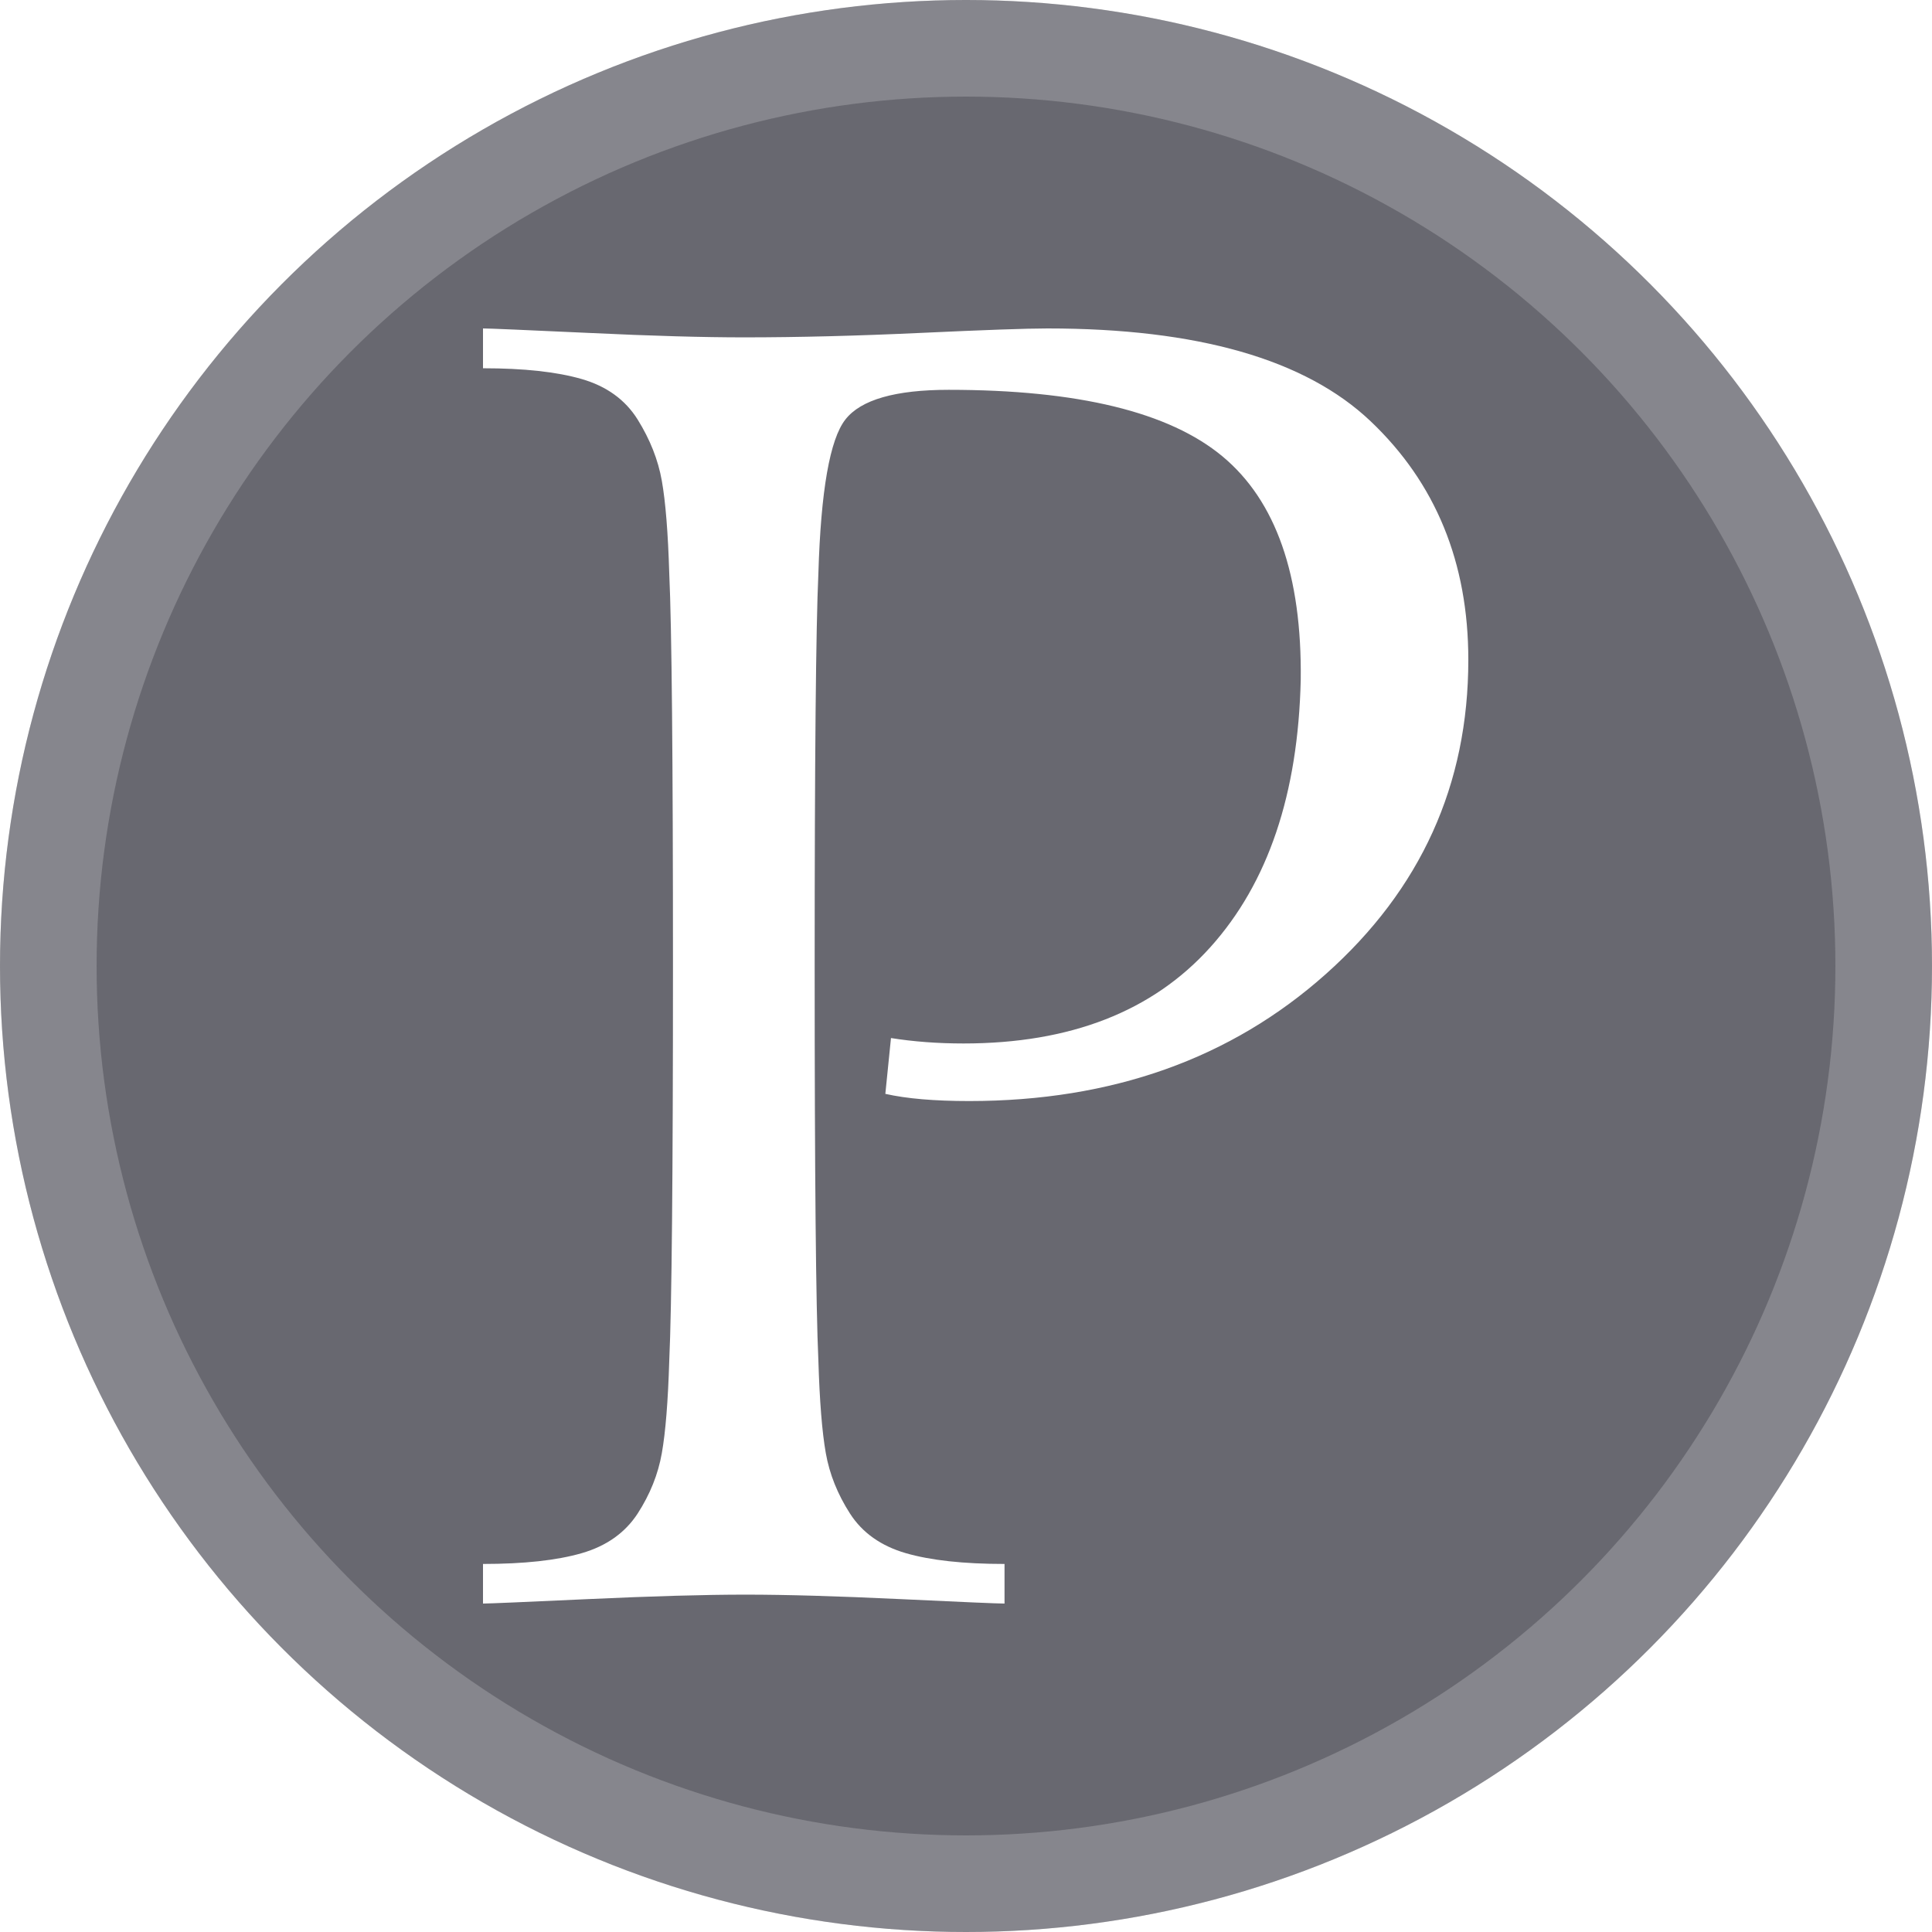 <?xml version="1.0" encoding="UTF-8"?> <svg xmlns="http://www.w3.org/2000/svg" width="100" height="100" viewBox="0 0 100 100" fill="none"> <g filter="url(#filter0_b_117_16)"> <circle cx="50" cy="50" r="50" fill="#42434D" fill-opacity="0.8"></circle> <circle cx="50" cy="50" r="47.5" stroke="white" stroke-opacity="0.2" stroke-width="5"></circle> </g> <path d="M25.006 17C25.326 17 27.144 17.079 30.452 17.231C33.761 17.389 36.447 17.462 38.503 17.462C41.328 17.462 44.386 17.383 47.66 17.231C50.94 17.079 53.124 17 54.214 17C61.99 17 67.565 18.6 70.938 21.799C74.311 24.998 76 29.115 76 34.151C76 40.617 73.542 46.035 68.625 50.417C63.709 54.799 57.551 56.99 50.165 56.99C48.365 56.99 46.92 56.866 45.825 56.618L46.117 53.729C47.276 53.914 48.528 54.01 49.874 54.01C55.402 54.01 59.66 52.349 62.648 49.026C65.637 45.703 67.192 41.09 67.326 35.181C67.39 29.774 66.039 25.922 63.278 23.624C60.517 21.326 55.792 20.177 49.105 20.177C46.344 20.177 44.555 20.689 43.757 21.714C42.953 22.739 42.487 25.398 42.359 29.684C42.231 32.478 42.167 39.27 42.167 50.051C42.167 60.831 42.231 67.618 42.359 70.417C42.423 72.529 42.551 74.129 42.744 75.216C42.936 76.303 43.355 77.345 43.996 78.342C44.637 79.339 45.604 80.02 46.885 80.392C48.173 80.764 49.874 80.95 51.994 80.95V83C51.61 83 49.81 82.921 46.594 82.769C43.379 82.617 40.711 82.538 38.59 82.538C36.47 82.538 33.755 82.617 30.447 82.769C27.138 82.921 25.32 83 25 83V80.95C27.12 80.95 28.821 80.764 30.109 80.392C31.396 80.02 32.357 79.333 33.004 78.342C33.645 77.351 34.064 76.309 34.256 75.216C34.449 74.129 34.577 72.529 34.641 70.417C34.769 67.624 34.833 60.831 34.833 50.051C34.833 39.27 34.769 32.478 34.641 29.684C34.577 27.572 34.449 25.972 34.256 24.885C34.064 23.798 33.645 22.745 33.004 21.714C32.363 20.689 31.396 19.991 30.109 19.619C28.821 19.247 27.12 19.061 25 19.061V17H25.006Z" fill="white"></path> <defs> <filter id="filter0_b_117_16" x="-8" y="-8" width="116" height="116" filterUnits="userSpaceOnUse" color-interpolation-filters="sRGB"> <feFlood flood-opacity="0" result="BackgroundImageFix"></feFlood> <feGaussianBlur in="BackgroundImageFix" stdDeviation="4"></feGaussianBlur> <feComposite in2="SourceAlpha" operator="in" result="effect1_backgroundBlur_117_16"></feComposite> <feBlend mode="normal" in="SourceGraphic" in2="effect1_backgroundBlur_117_16" result="shape"></feBlend> </filter> </defs> </svg> 
